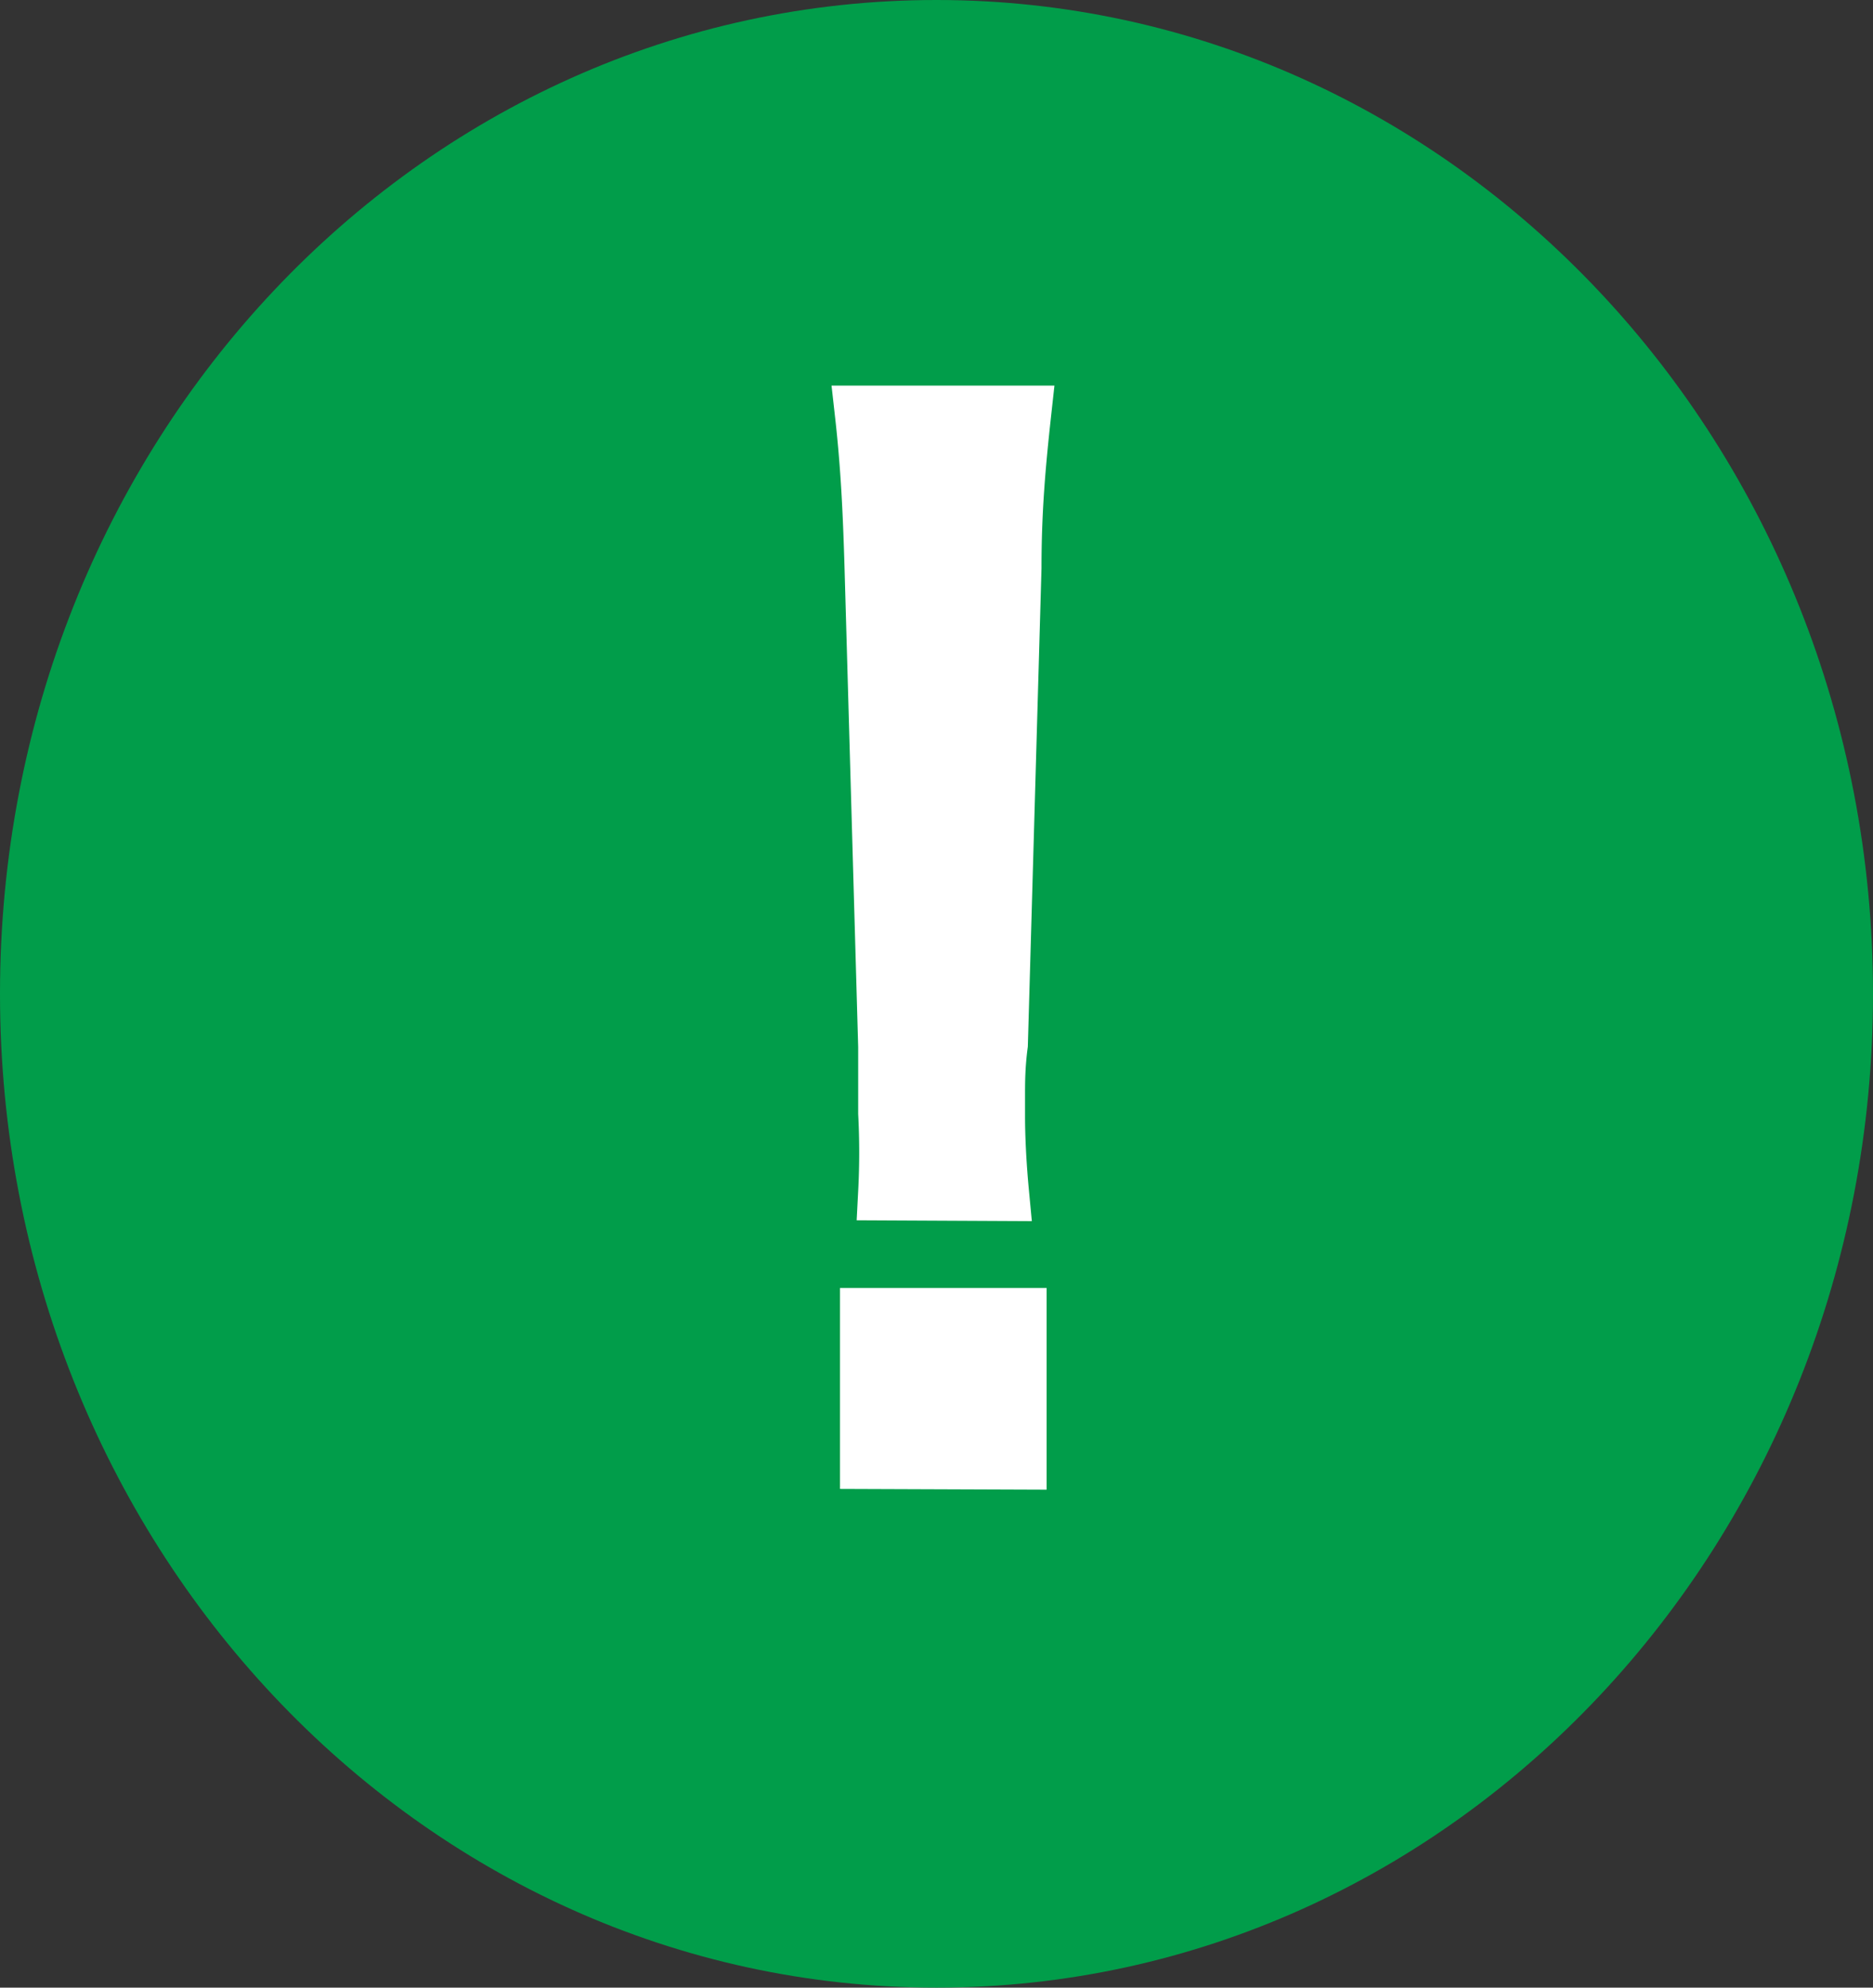 <svg xmlns="http://www.w3.org/2000/svg" width="33" height="35" viewBox="0 0 33 35"><rect x="0" y="0" width="33" height="35" fill="#333333" stroke="none"/><defs><style>.cls-1{fill:#019d4a;stroke:#019d4a;stroke-linecap:round;stroke-linejoin:round;}.cls-2{fill:#fff;stroke:#fff;stroke-miterlimit:10;}</style></defs><g id="icon_ex-mark-g"><path id="Path1" class="cls-1" d="M.5,17.5c0,9.39,7.16,17,16,17s16-7.61,16-17S25.34.5,16.5.5s-16,7.57-16,17Z"/><path id="Path2" class="cls-2" d="M17.63,21c-.05-.53-.07-1-.07-1.34v-.36c0-.24,0-.53.05-.91L17.85,10c0-1,.07-1.8.17-2.71H15.21c.1.89.14,1.68.17,2.71l.24,8.43V19.6a13.39,13.39,0,0,1,0,1.39Zm.31,4.73V23.18H15.3v2.54Z"/></g></svg>